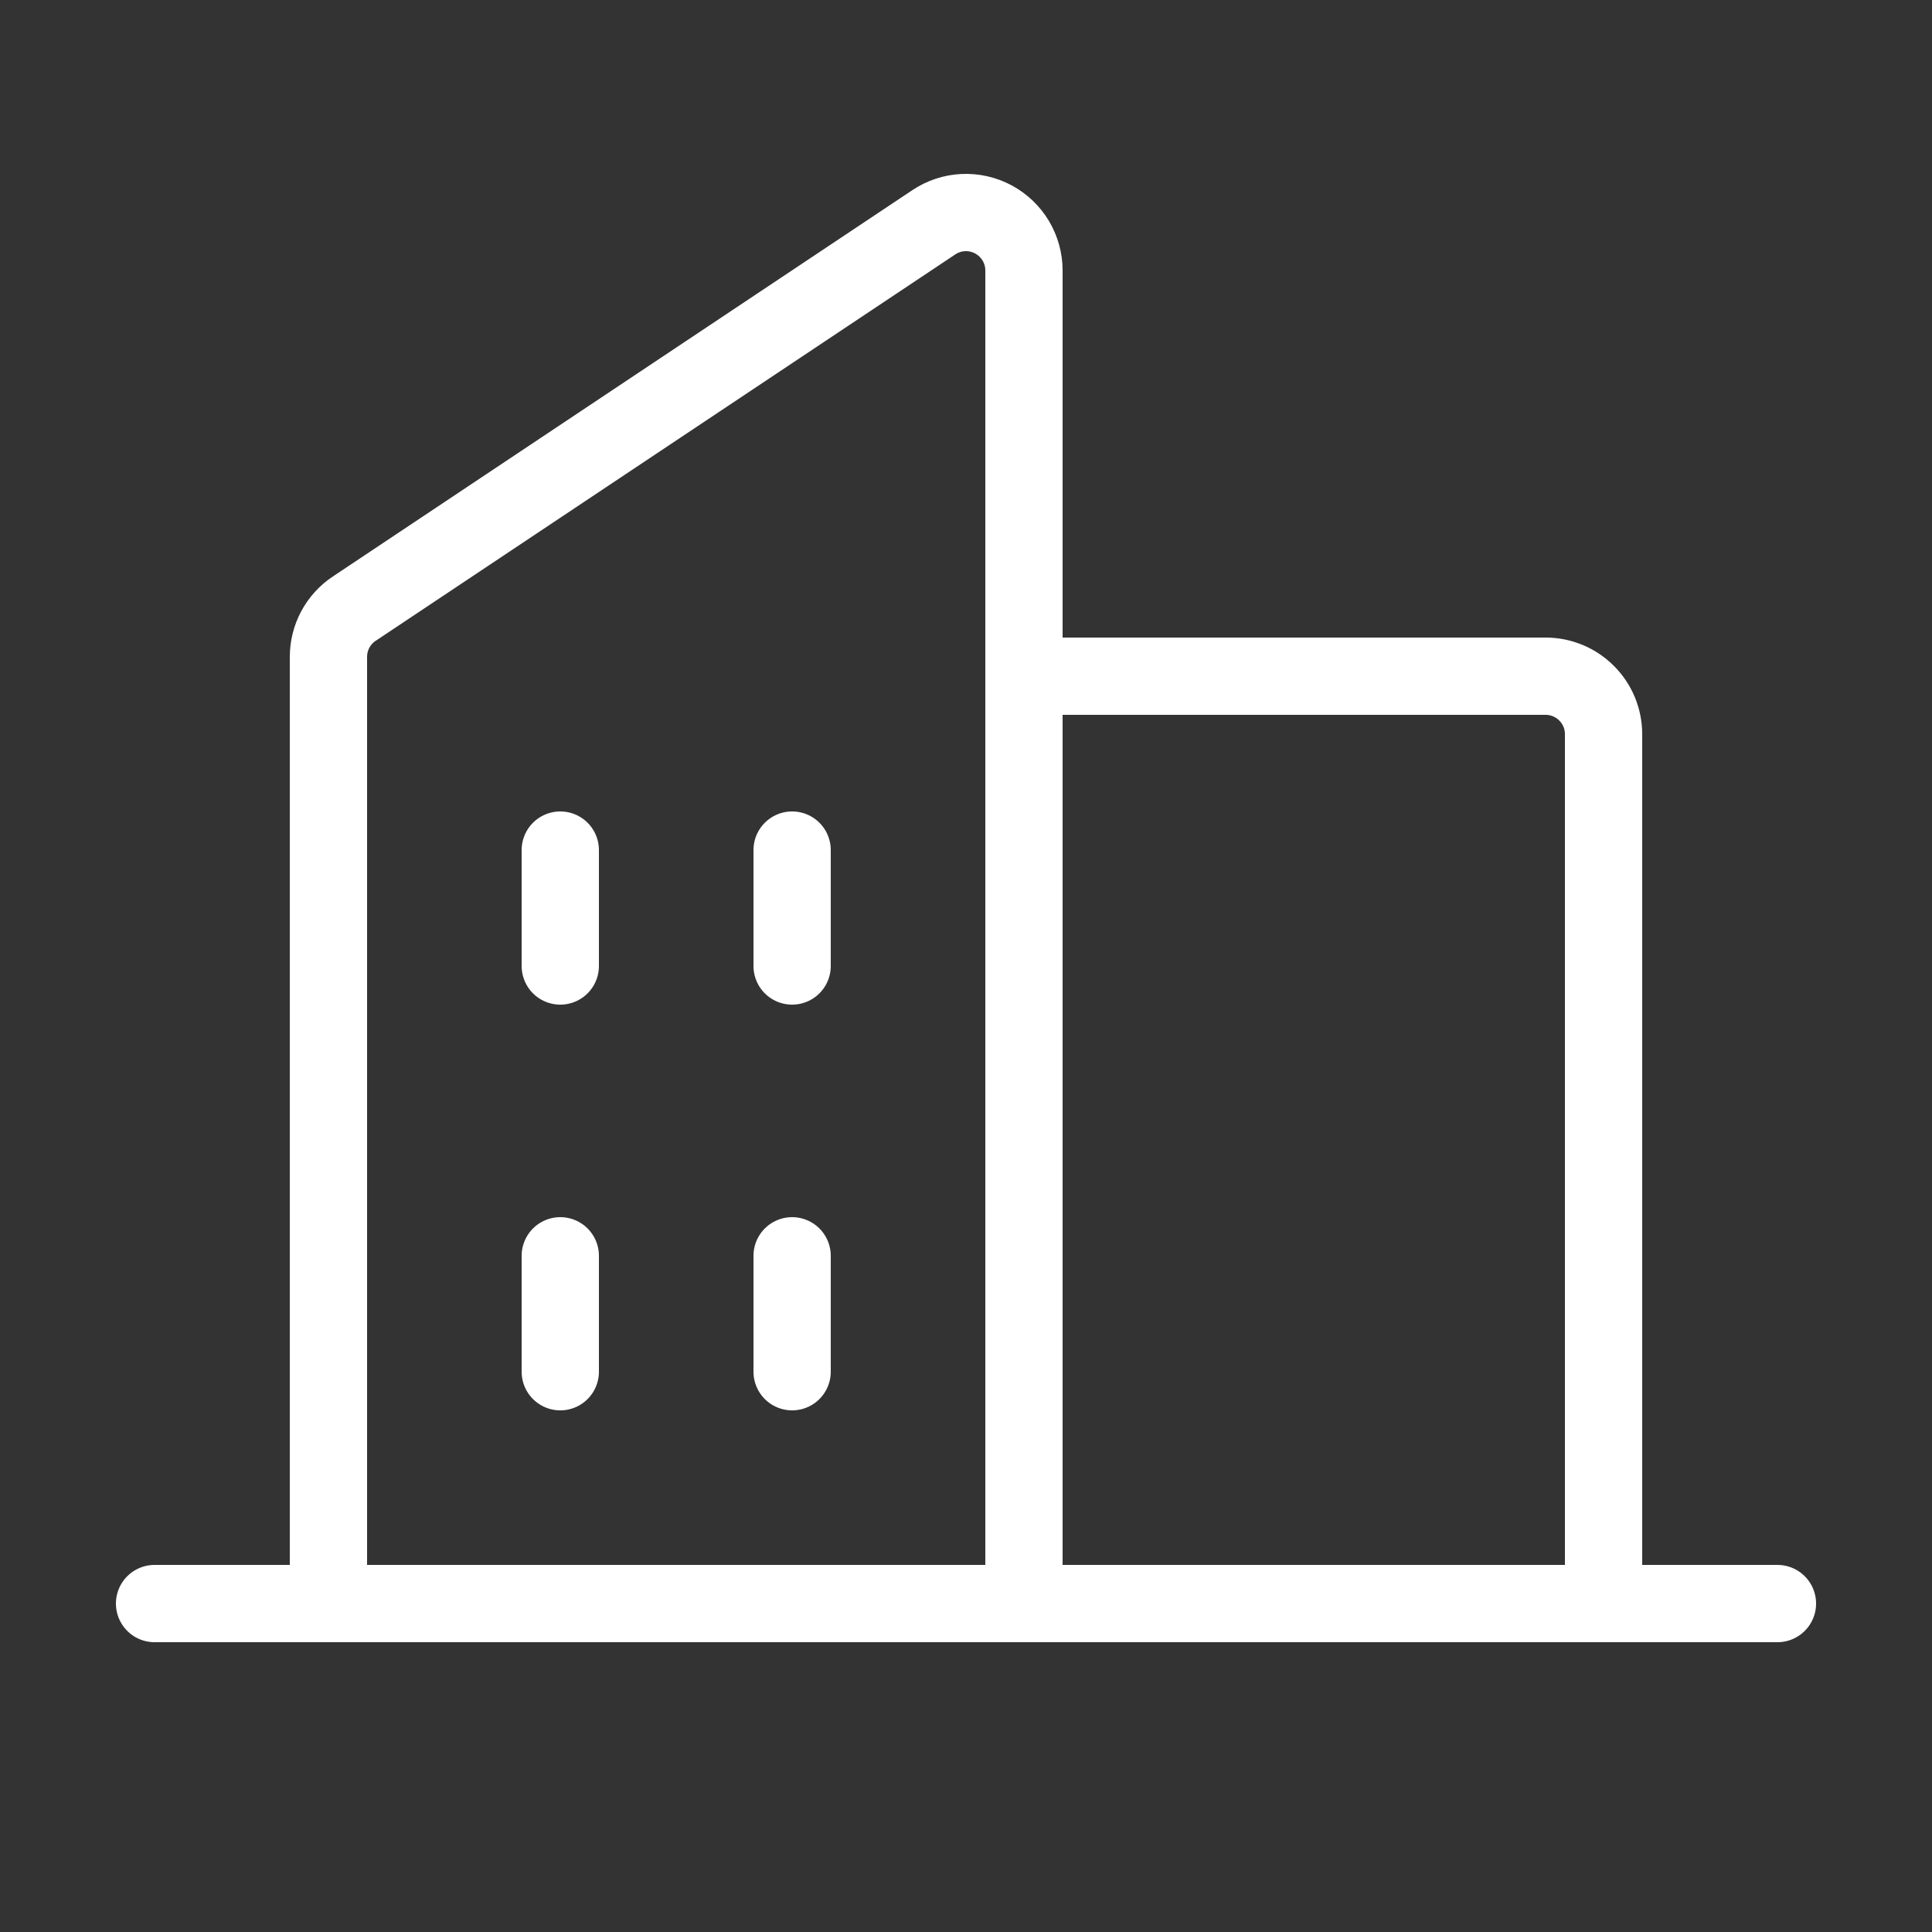 <svg width="25" height="25" viewBox="0 0 25 25" fill="none" xmlns="http://www.w3.org/2000/svg">
<rect x="0" y="0" width="25" height="25" fill="#333333" stroke="none"/>
<g clip-path="url(#clip0_12051_2215)">
<path d="M13.25 20.75V3.5C13.25 3.364 13.213 3.231 13.143 3.114C13.073 2.998 12.973 2.903 12.854 2.839C12.734 2.775 12.599 2.744 12.463 2.751C12.328 2.757 12.197 2.801 12.084 2.876L4.584 7.876C4.481 7.944 4.397 8.037 4.338 8.147C4.28 8.256 4.25 8.377 4.25 8.501V20.75" stroke="white" stroke-linecap="round" stroke-linejoin="round"/>
<path d="M13.25 8.75H20C20.199 8.75 20.39 8.829 20.53 8.97C20.671 9.11 20.75 9.301 20.75 9.5V20.75" stroke="white" stroke-linecap="round" stroke-linejoin="round"/>
<path d="M2 20.75H23" stroke="white" stroke-linecap="round" stroke-linejoin="round"/>
<path d="M10.25 11V12.5" stroke="white" stroke-linecap="round" stroke-linejoin="round"/>
<path d="M7.25 11V12.5" stroke="white" stroke-linecap="round" stroke-linejoin="round"/>
<path d="M7.25 16.25V17.75" stroke="white" stroke-linecap="round" stroke-linejoin="round"/>
<path d="M10.25 16.25V17.75" stroke="white" stroke-linecap="round" stroke-linejoin="round"/>
</g>
<defs>
<clipPath id="clip0_12051_2215">
<rect width="24" height="24" fill="white" transform="translate(0.5 0.5)"/>
</clipPath>
</defs>
</svg>
